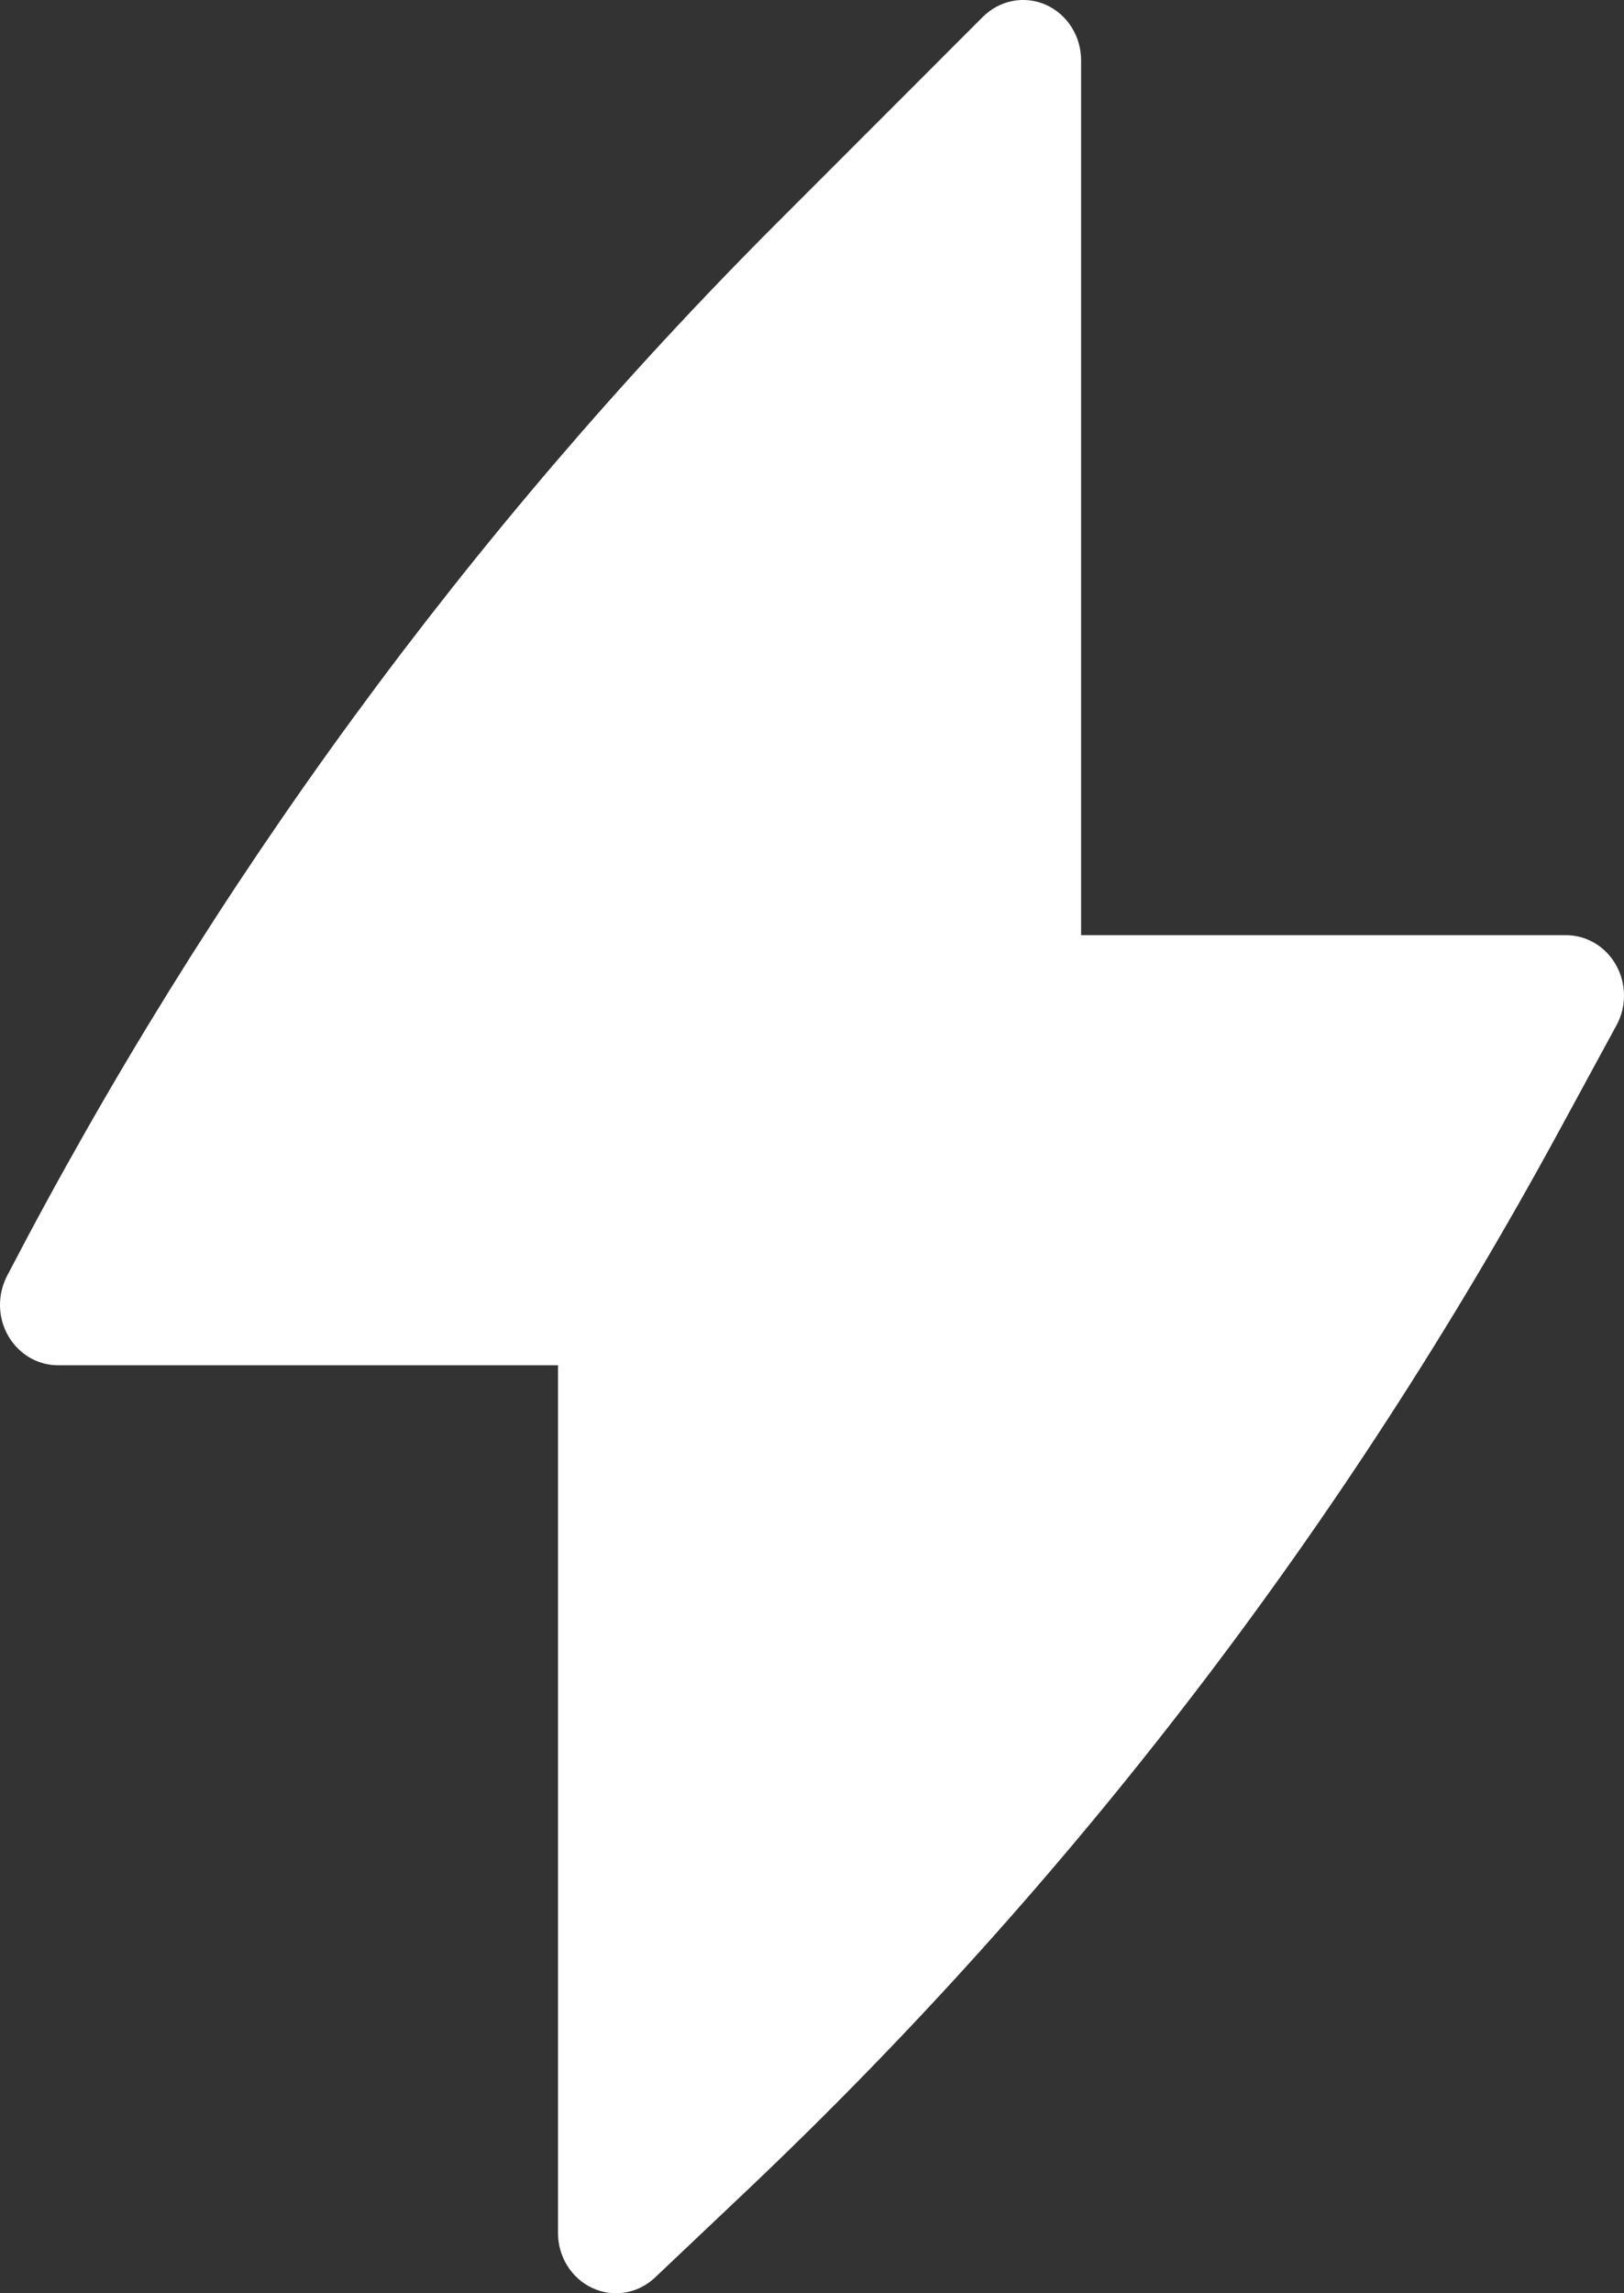 <svg width="17" height="24" viewBox="0 0 17 24" fill="none" xmlns="http://www.w3.org/2000/svg">
<rect x="0" y="0" width="17" height="24" fill="#333333" stroke="none"/>
<path d="M11.317 0.632C11.317 0.378 11.172 0.15 10.948 0.05C10.724 -0.049 10.465 0.001 10.289 0.176L8.13 2.336C4.916 5.551 2.2 9.265 0.078 13.345C0.029 13.437 0 13.543 0 13.656C0 14.005 0.272 14.288 0.607 14.288H5.841V23.368C5.841 23.619 5.983 23.845 6.203 23.946C6.422 24.047 6.679 24.004 6.857 23.835L7.823 22.92C11.204 19.716 14.074 15.972 16.324 11.829L16.922 10.729C17.028 10.534 17.026 10.294 16.917 10.1C16.808 9.906 16.609 9.787 16.393 9.787H11.317V0.632Z" fill="white"/>
</svg>
